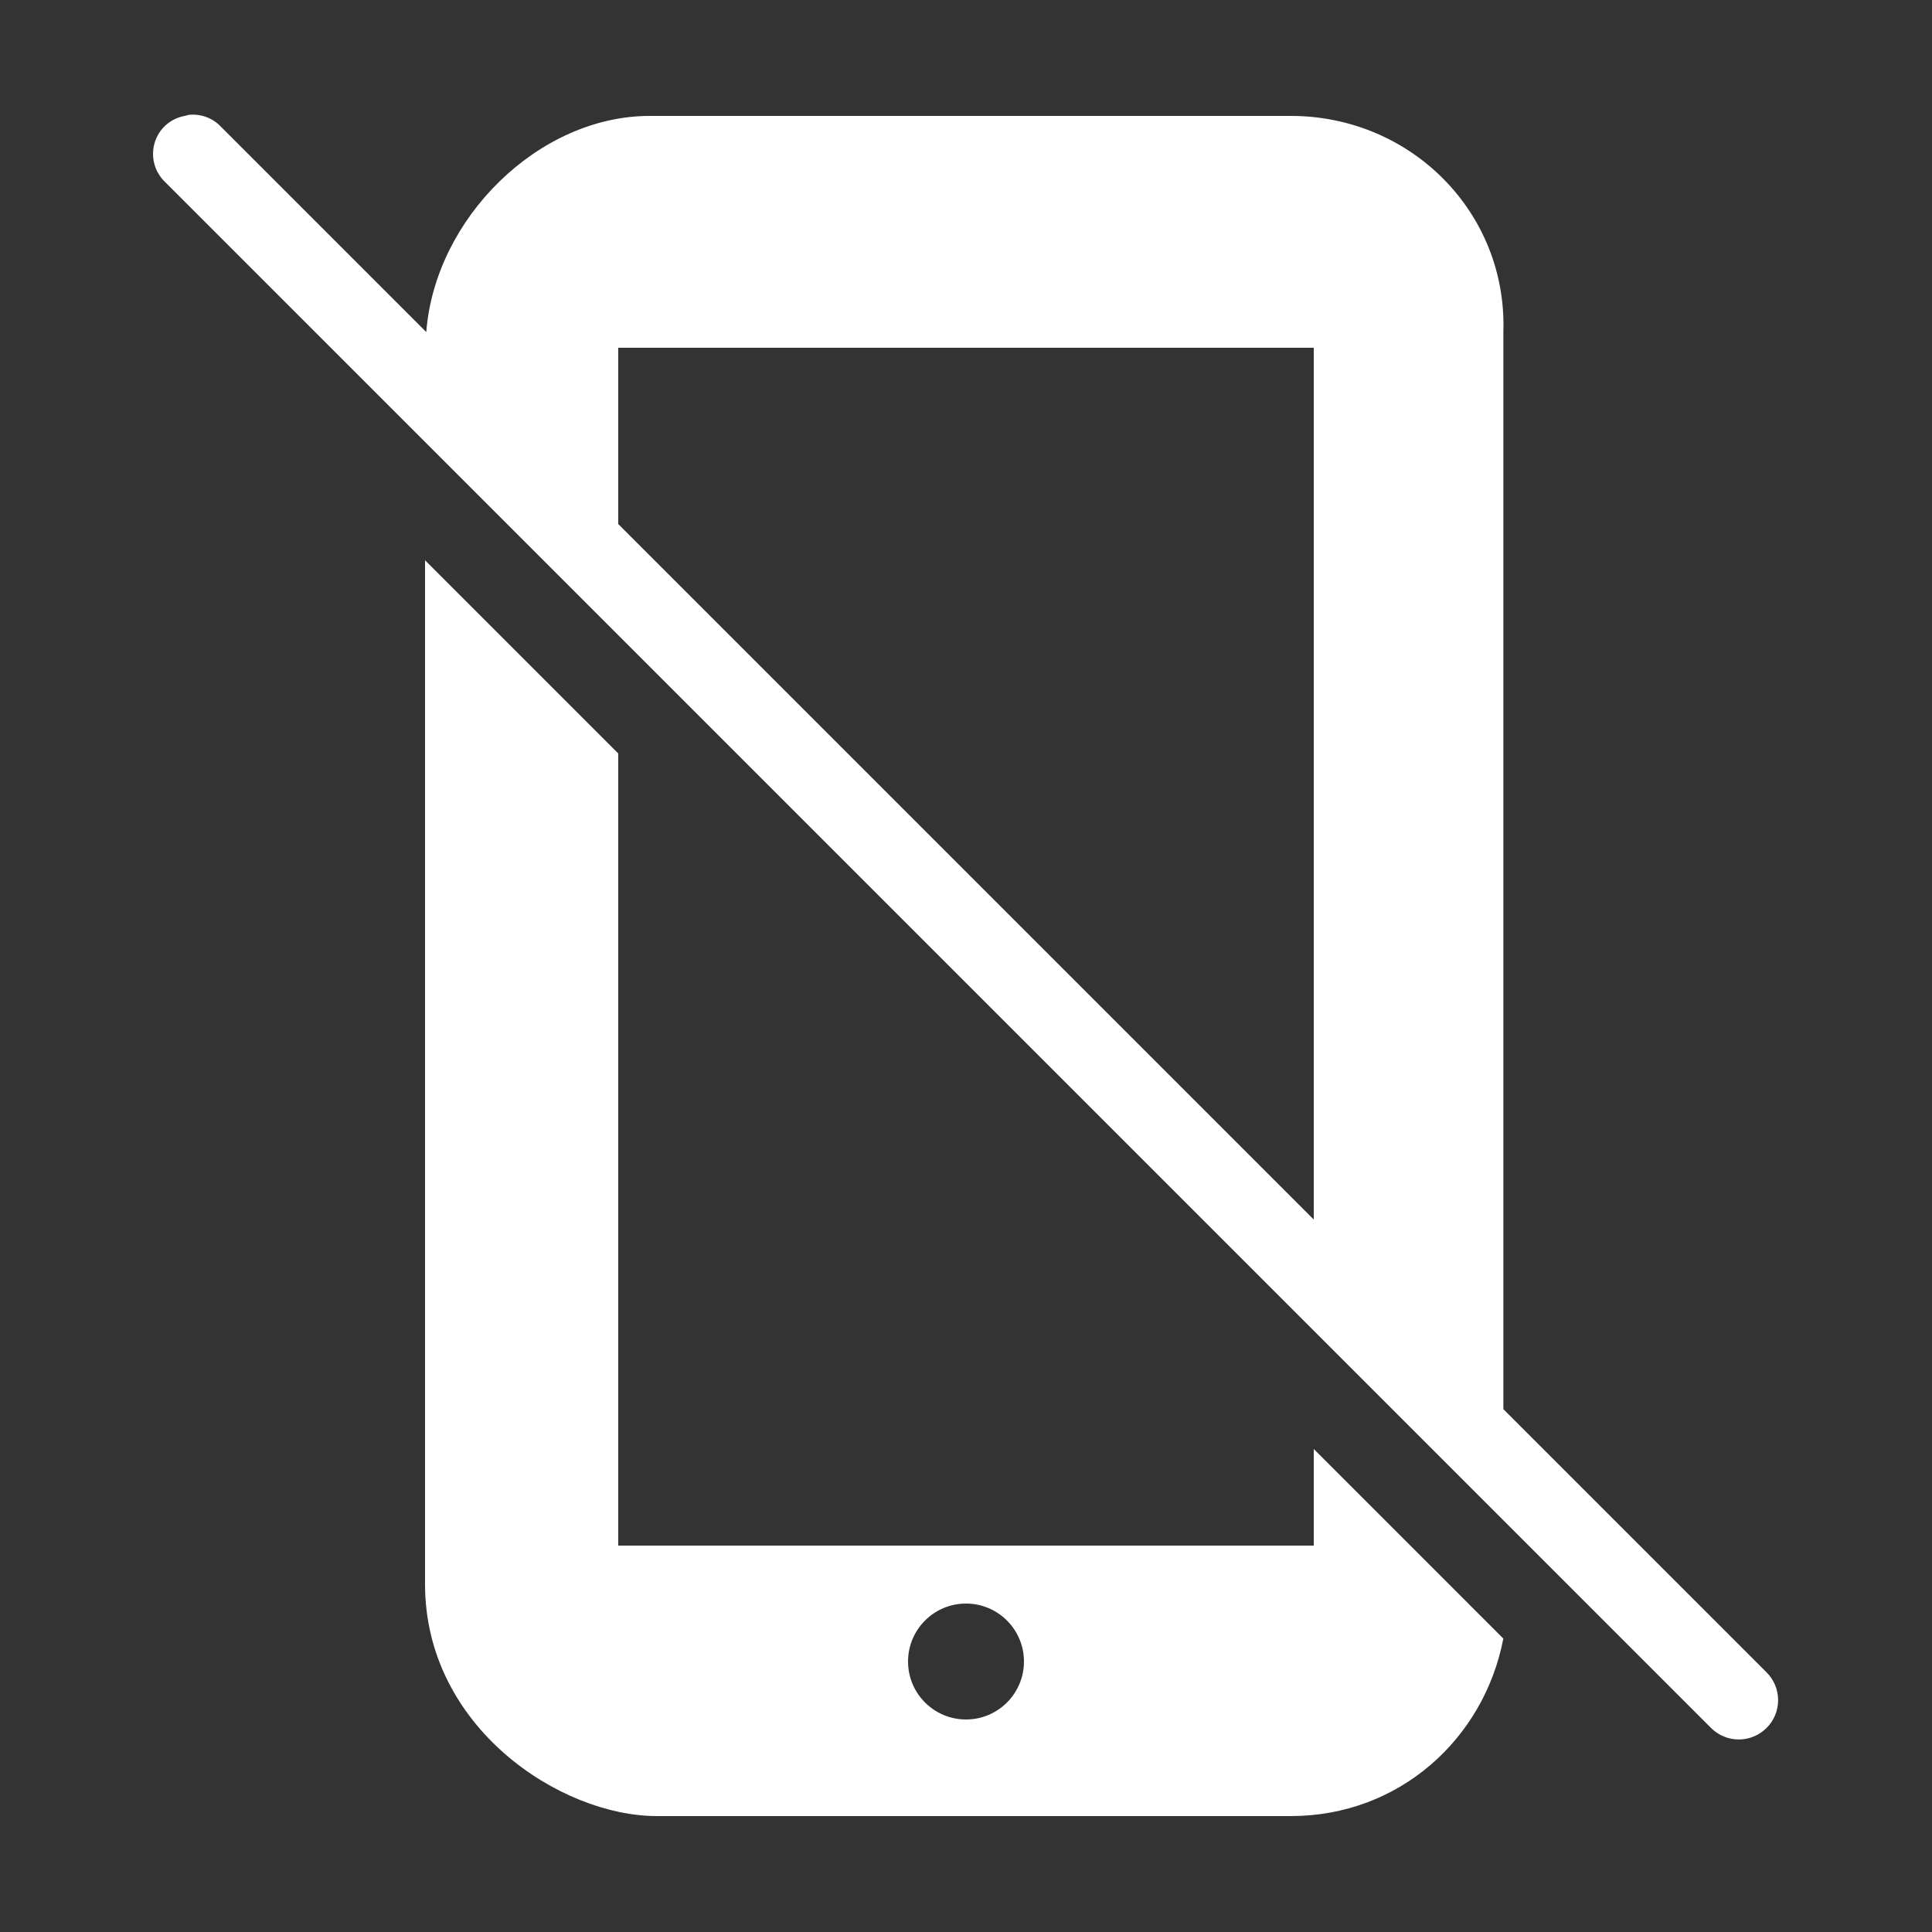 <svg xmlns="http://www.w3.org/2000/svg" xmlns:xlink="http://www.w3.org/1999/xlink" viewBox="0,0,256,256" width="50px" height="50px" fill-rule="nonzero"><rect x="0" y="0" width="256" height="256" fill="#333333" stroke="none"/><g fill="#ffffff" fill-rule="nonzero" stroke="none" stroke-width="1" stroke-linecap="butt" stroke-linejoin="miter" stroke-miterlimit="10" stroke-dasharray="" stroke-dashoffset="0" font-family="none" font-weight="none" font-size="none" text-anchor="none" style="mix-blend-mode: normal"><g transform="scale(5.12,5.12)"><path d="M4.906,2.969c-0.043,0.008 -0.086,0.02 -0.125,0.031c-0.375,0.066 -0.676,0.34 -0.781,0.703c-0.105,0.367 0.004,0.758 0.281,1.016l40,40c0.398,0.398 1.039,0.398 1.438,0c0.398,-0.398 0.398,-1.039 0,-1.438l-6.812,-6.812v-27.875c0.102,-3.102 -2.398,-5.594 -5.5,-5.594h-16.594c-2.871,0 -5.555,2.648 -5.781,5.594l-5.312,-5.312c-0.207,-0.223 -0.508,-0.336 -0.812,-0.312zM16,9h18v22.562l-18,-18zM11,14.5v26.5c0,3.699 3.5,6 6,6h16.406c2.801,0 5,-1.992 5.5,-4.594l-4.906,-4.906v2.5h-18v-20.5zM25,41.5c0.828,0 1.5,0.672 1.5,1.5c0,0.828 -0.672,1.5 -1.5,1.5c-0.828,0 -1.5,-0.672 -1.5,-1.5c0,-0.828 0.672,-1.5 1.5,-1.5z"></path></g></g></svg>